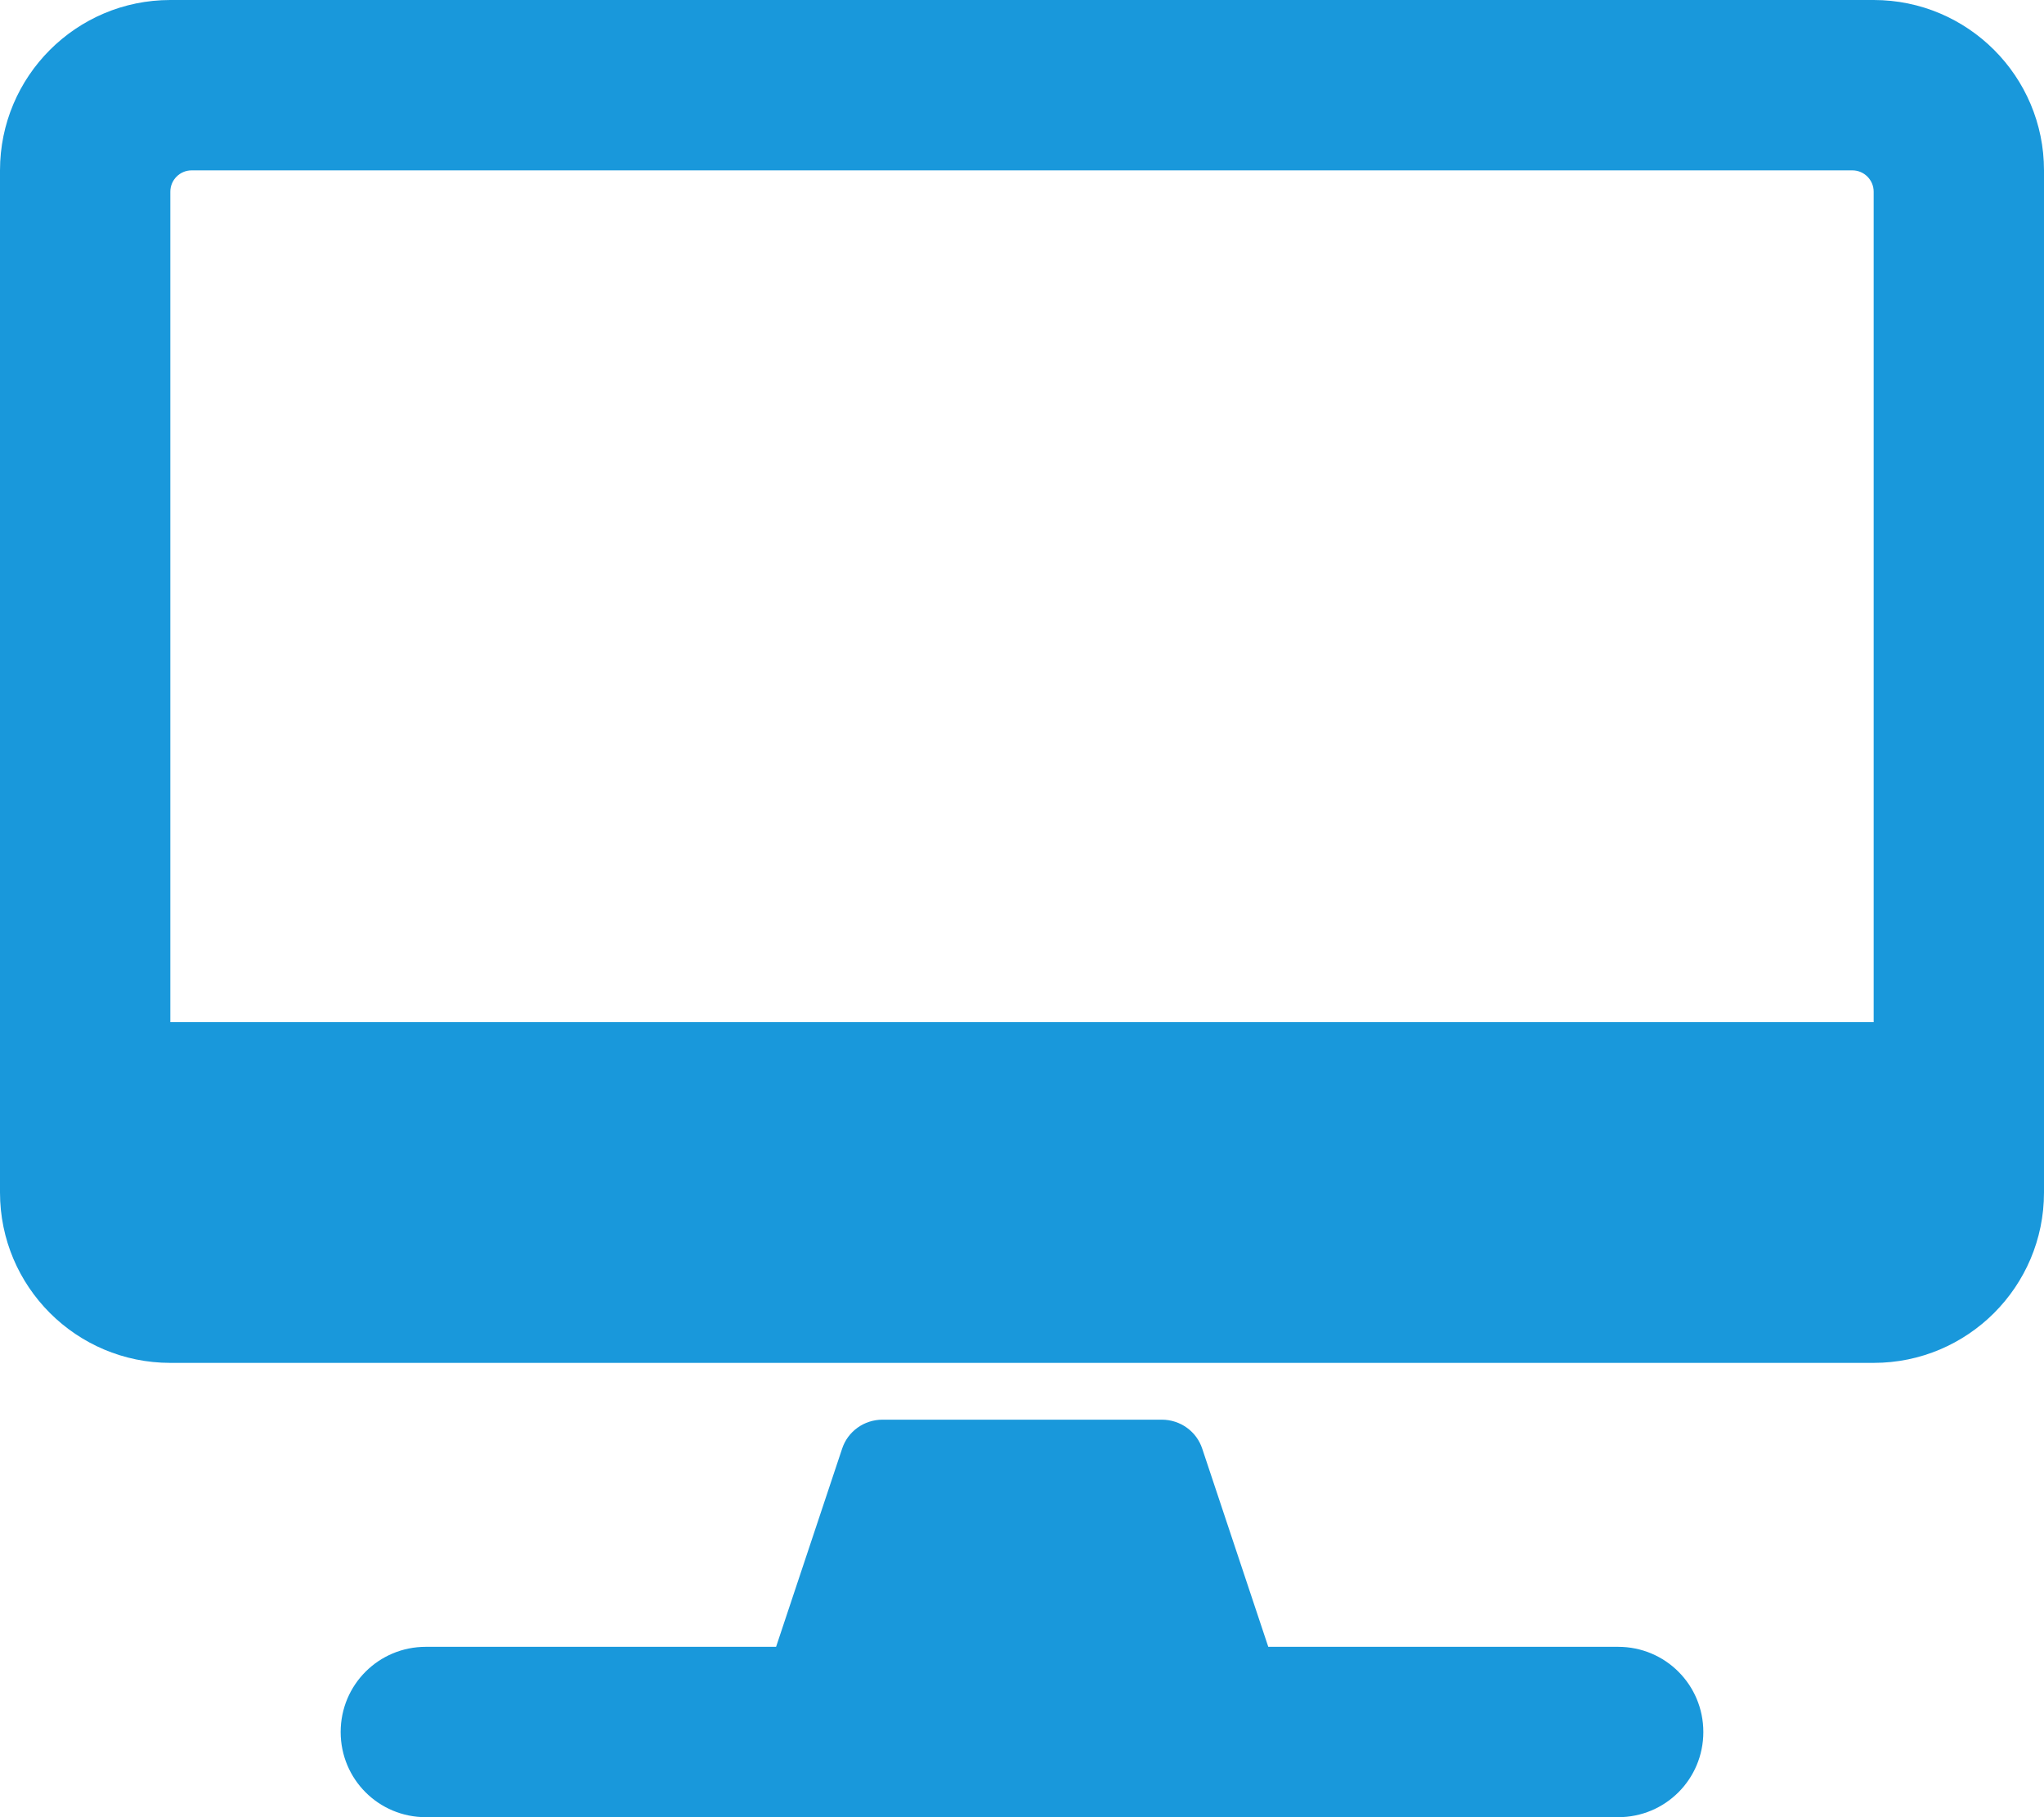 <?xml version="1.0" encoding="utf-8"?>
<!-- Generator: Adobe Illustrator 24.0.3, SVG Export Plug-In . SVG Version: 6.00 Build 0)  -->
<svg version="1.1" id="Capa_1" focusable="false" xmlns="http://www.w3.org/2000/svg" xmlns:xlink="http://www.w3.org/1999/xlink"
	 x="0px" y="0px" viewBox="0 0 576 512" style="enable-background:new 0 0 576 512;" xml:space="preserve">
<style type="text/css">
	.st0{fill:#1998DB;}
</style>
<path class="st0" d="M528,0H48C21.5,0,0,21.5,0,48v288c0,26.5,21.5,48,48,48h480c26.5,0,48-21.5,48-48V48C576,21.5,554.5,0,528,0z
	 M48,54c0-3.3,2.7-6,6-6h468c3.3,0,6,2.7,6,6v234H48V54z M480,488c0,13.3-10.7,24-24,24H120c-13.3,0-24-10.7-24-24s10.7-24,24-24
	h98.7l18.6-55.8c1.6-4.9,6.2-8.2,11.4-8.2h78.7c5.2,0,9.8,3.3,11.4,8.2l18.6,55.8H456C469.3,464,480,474.7,480,488z"/>
</svg>
